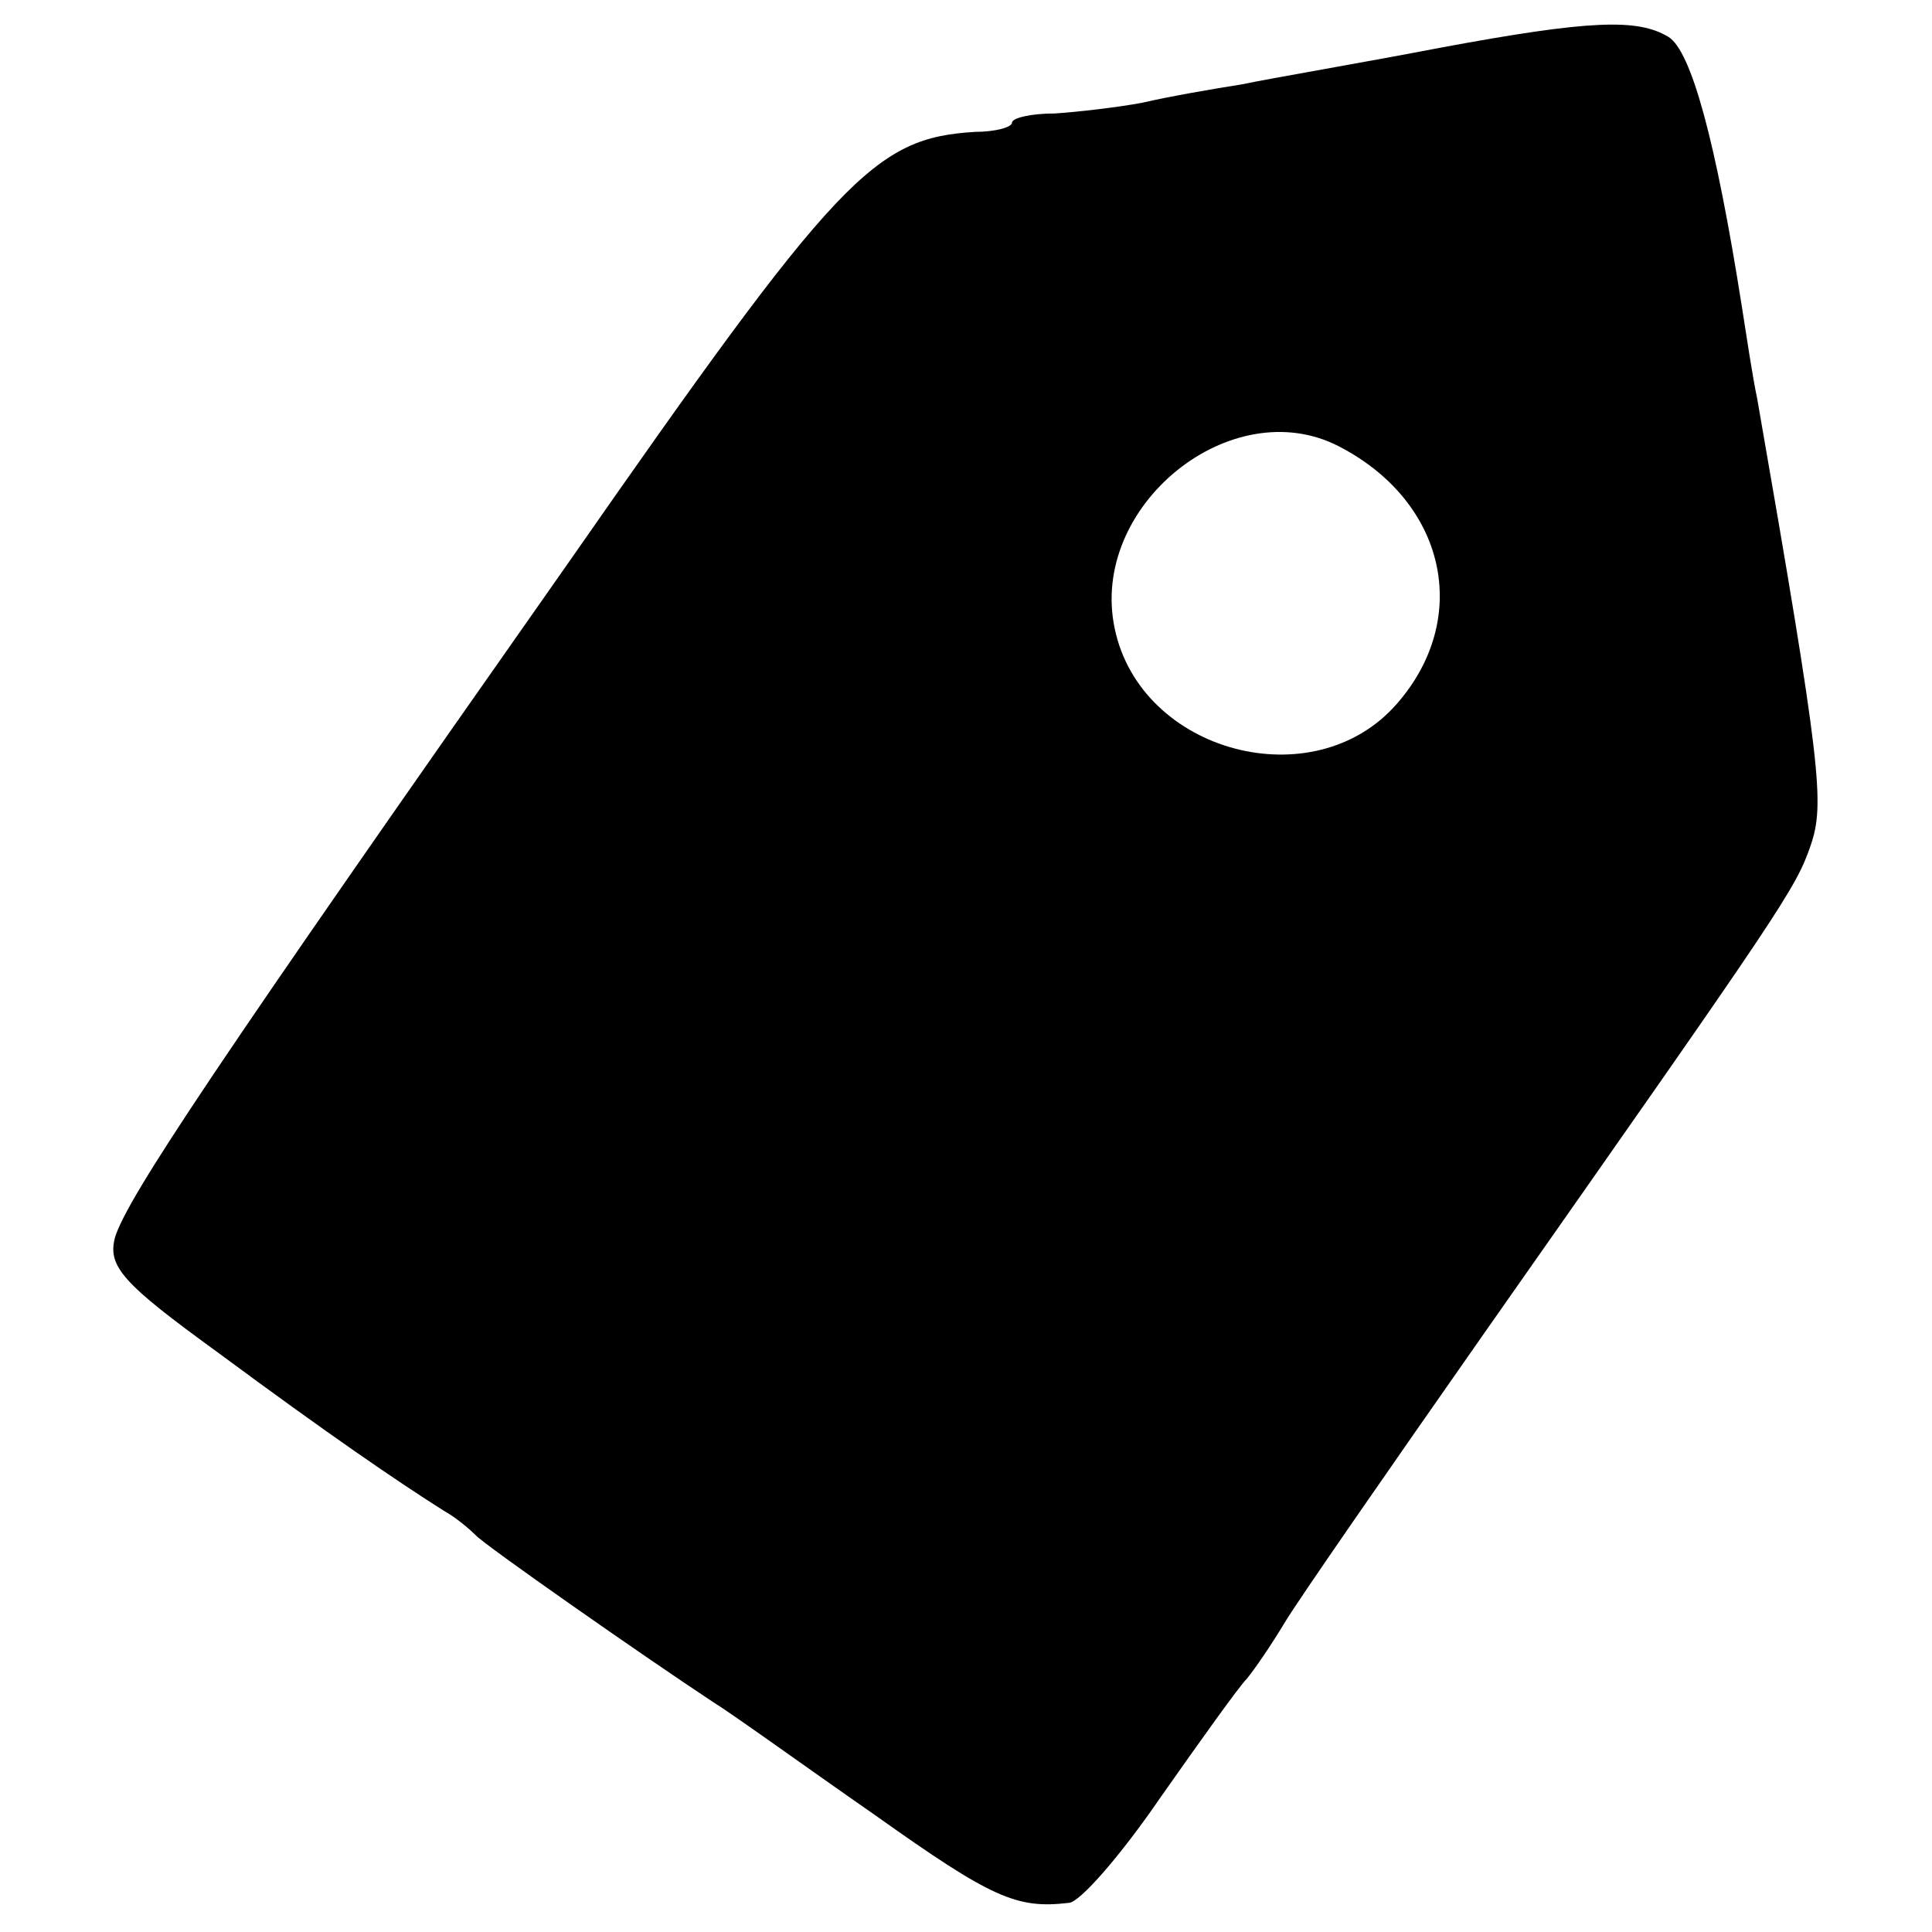 <?xml version="1.0" standalone="no"?>
<!DOCTYPE svg PUBLIC "-//W3C//DTD SVG 20010904//EN"
 "http://www.w3.org/TR/2001/REC-SVG-20010904/DTD/svg10.dtd">
<svg version="1.0" xmlns="http://www.w3.org/2000/svg"
 width="126pt" height="126pt" viewBox="0 0 126 126"
 preserveAspectRatio="xMidYMid meet">
<g transform="translate(0,126) scale(0.1,-0.1)"
fill="#000000" stroke="none">
<path d="M940 1229 c-52 -10 -111 -20 -130 -24 -19 -3 -48 -8 -65 -12 -16 -3
-42 -6 -57 -7 -16 0 -28 -3 -28 -6 0 -3 -11 -6 -24 -6 -66 -4 -89 -28 -266
-282 -229 -326 -287 -413 -295 -439 -5 -19 5 -30 67 -75 73 -54 117 -84 147
-103 9 -5 18 -13 21 -16 5 -6 111 -80 155 -109 13 -8 60 -42 106 -74 76 -54
92 -61 126 -57 7 0 34 31 60 69 26 37 51 72 56 77 5 6 16 22 25 37 9 15 68
100 131 190 195 278 202 288 212 317 9 27 7 50 -35 291 -3 14 -7 41 -10 60
-17 108 -33 167 -48 176 -20 12 -51 11 -148 -7z m-67 -260 c70 -36 87 -112 38
-168 -54 -62 -167 -32 -184 49 -17 80 76 155 146 119z"/>
</g>
</svg>
